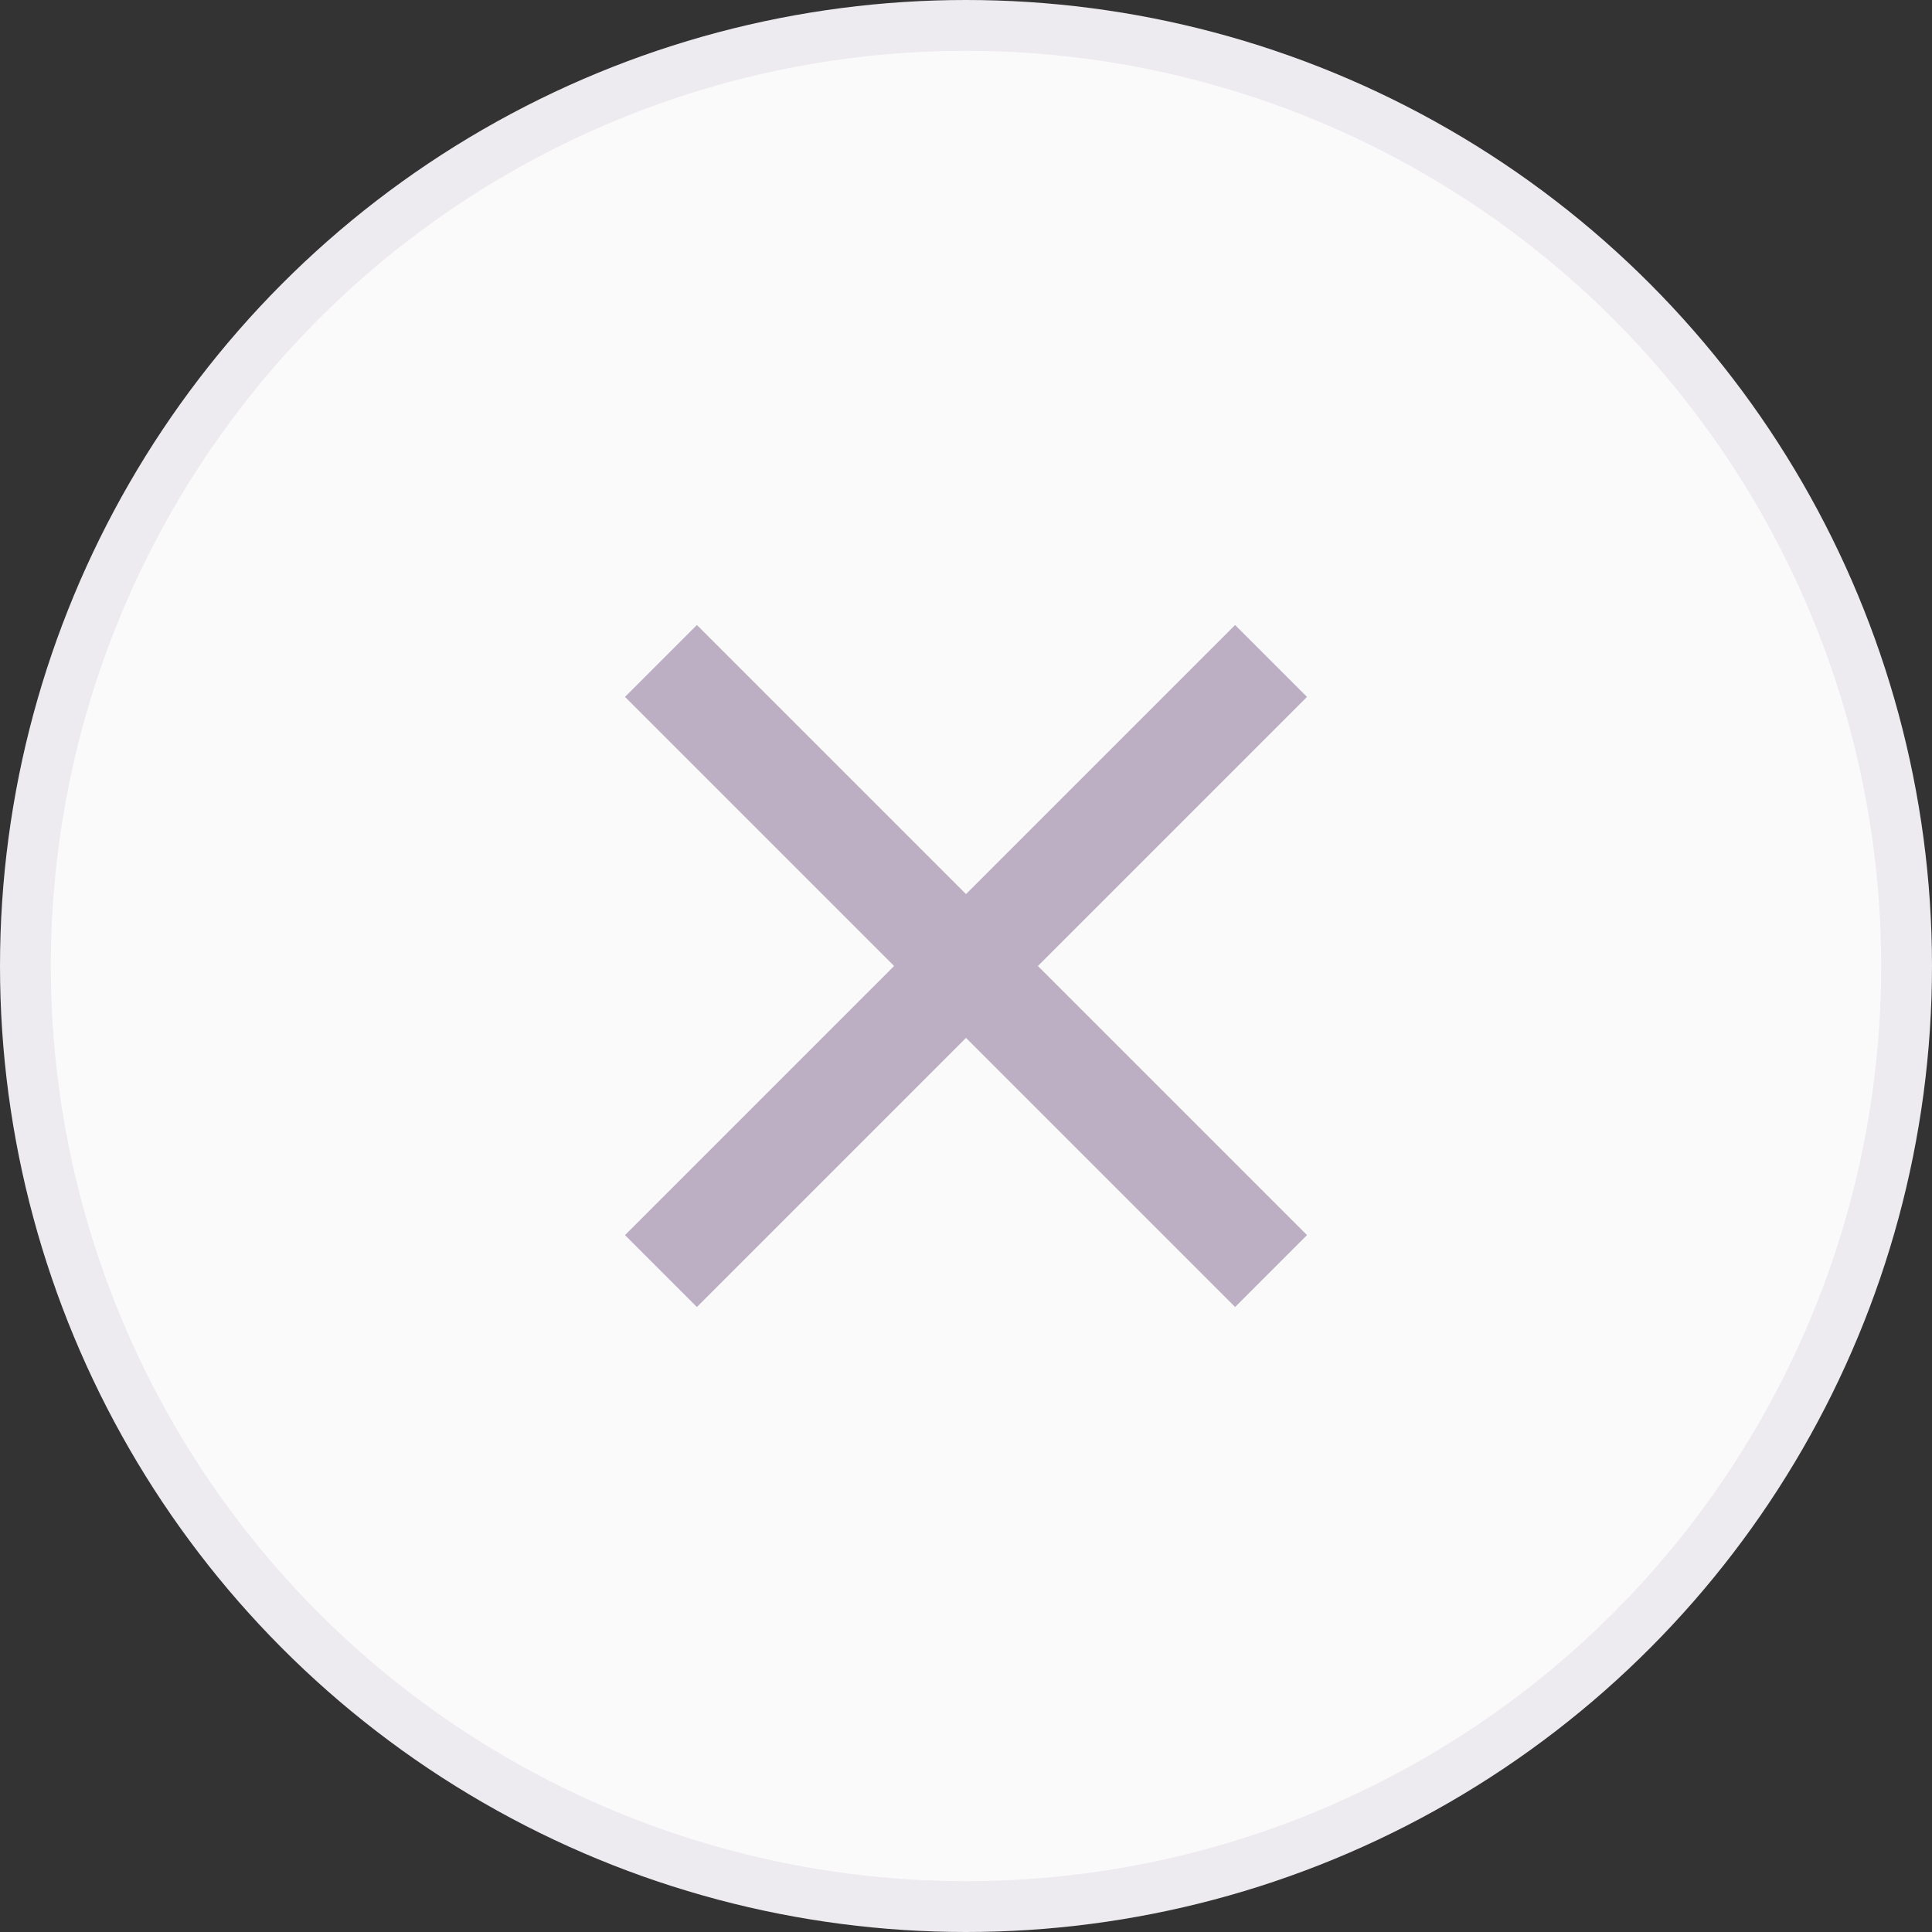 <svg width="38" height="38" viewBox="0 0 38 38" fill="none" xmlns="http://www.w3.org/2000/svg">
<rect x="0" y="0" width="38" height="38" fill="#333333" stroke="none"/>
<circle cx="19" cy="19" r="18.5" fill="#FBFAFB" stroke="#EEEBF0"/>
<path d="M13 13L19 19M19 19L25 25M19 19L25 13M19 19L13 25" stroke="#BCAFC4" stroke-width="2" stroke-linejoin="round"/>
</svg>
